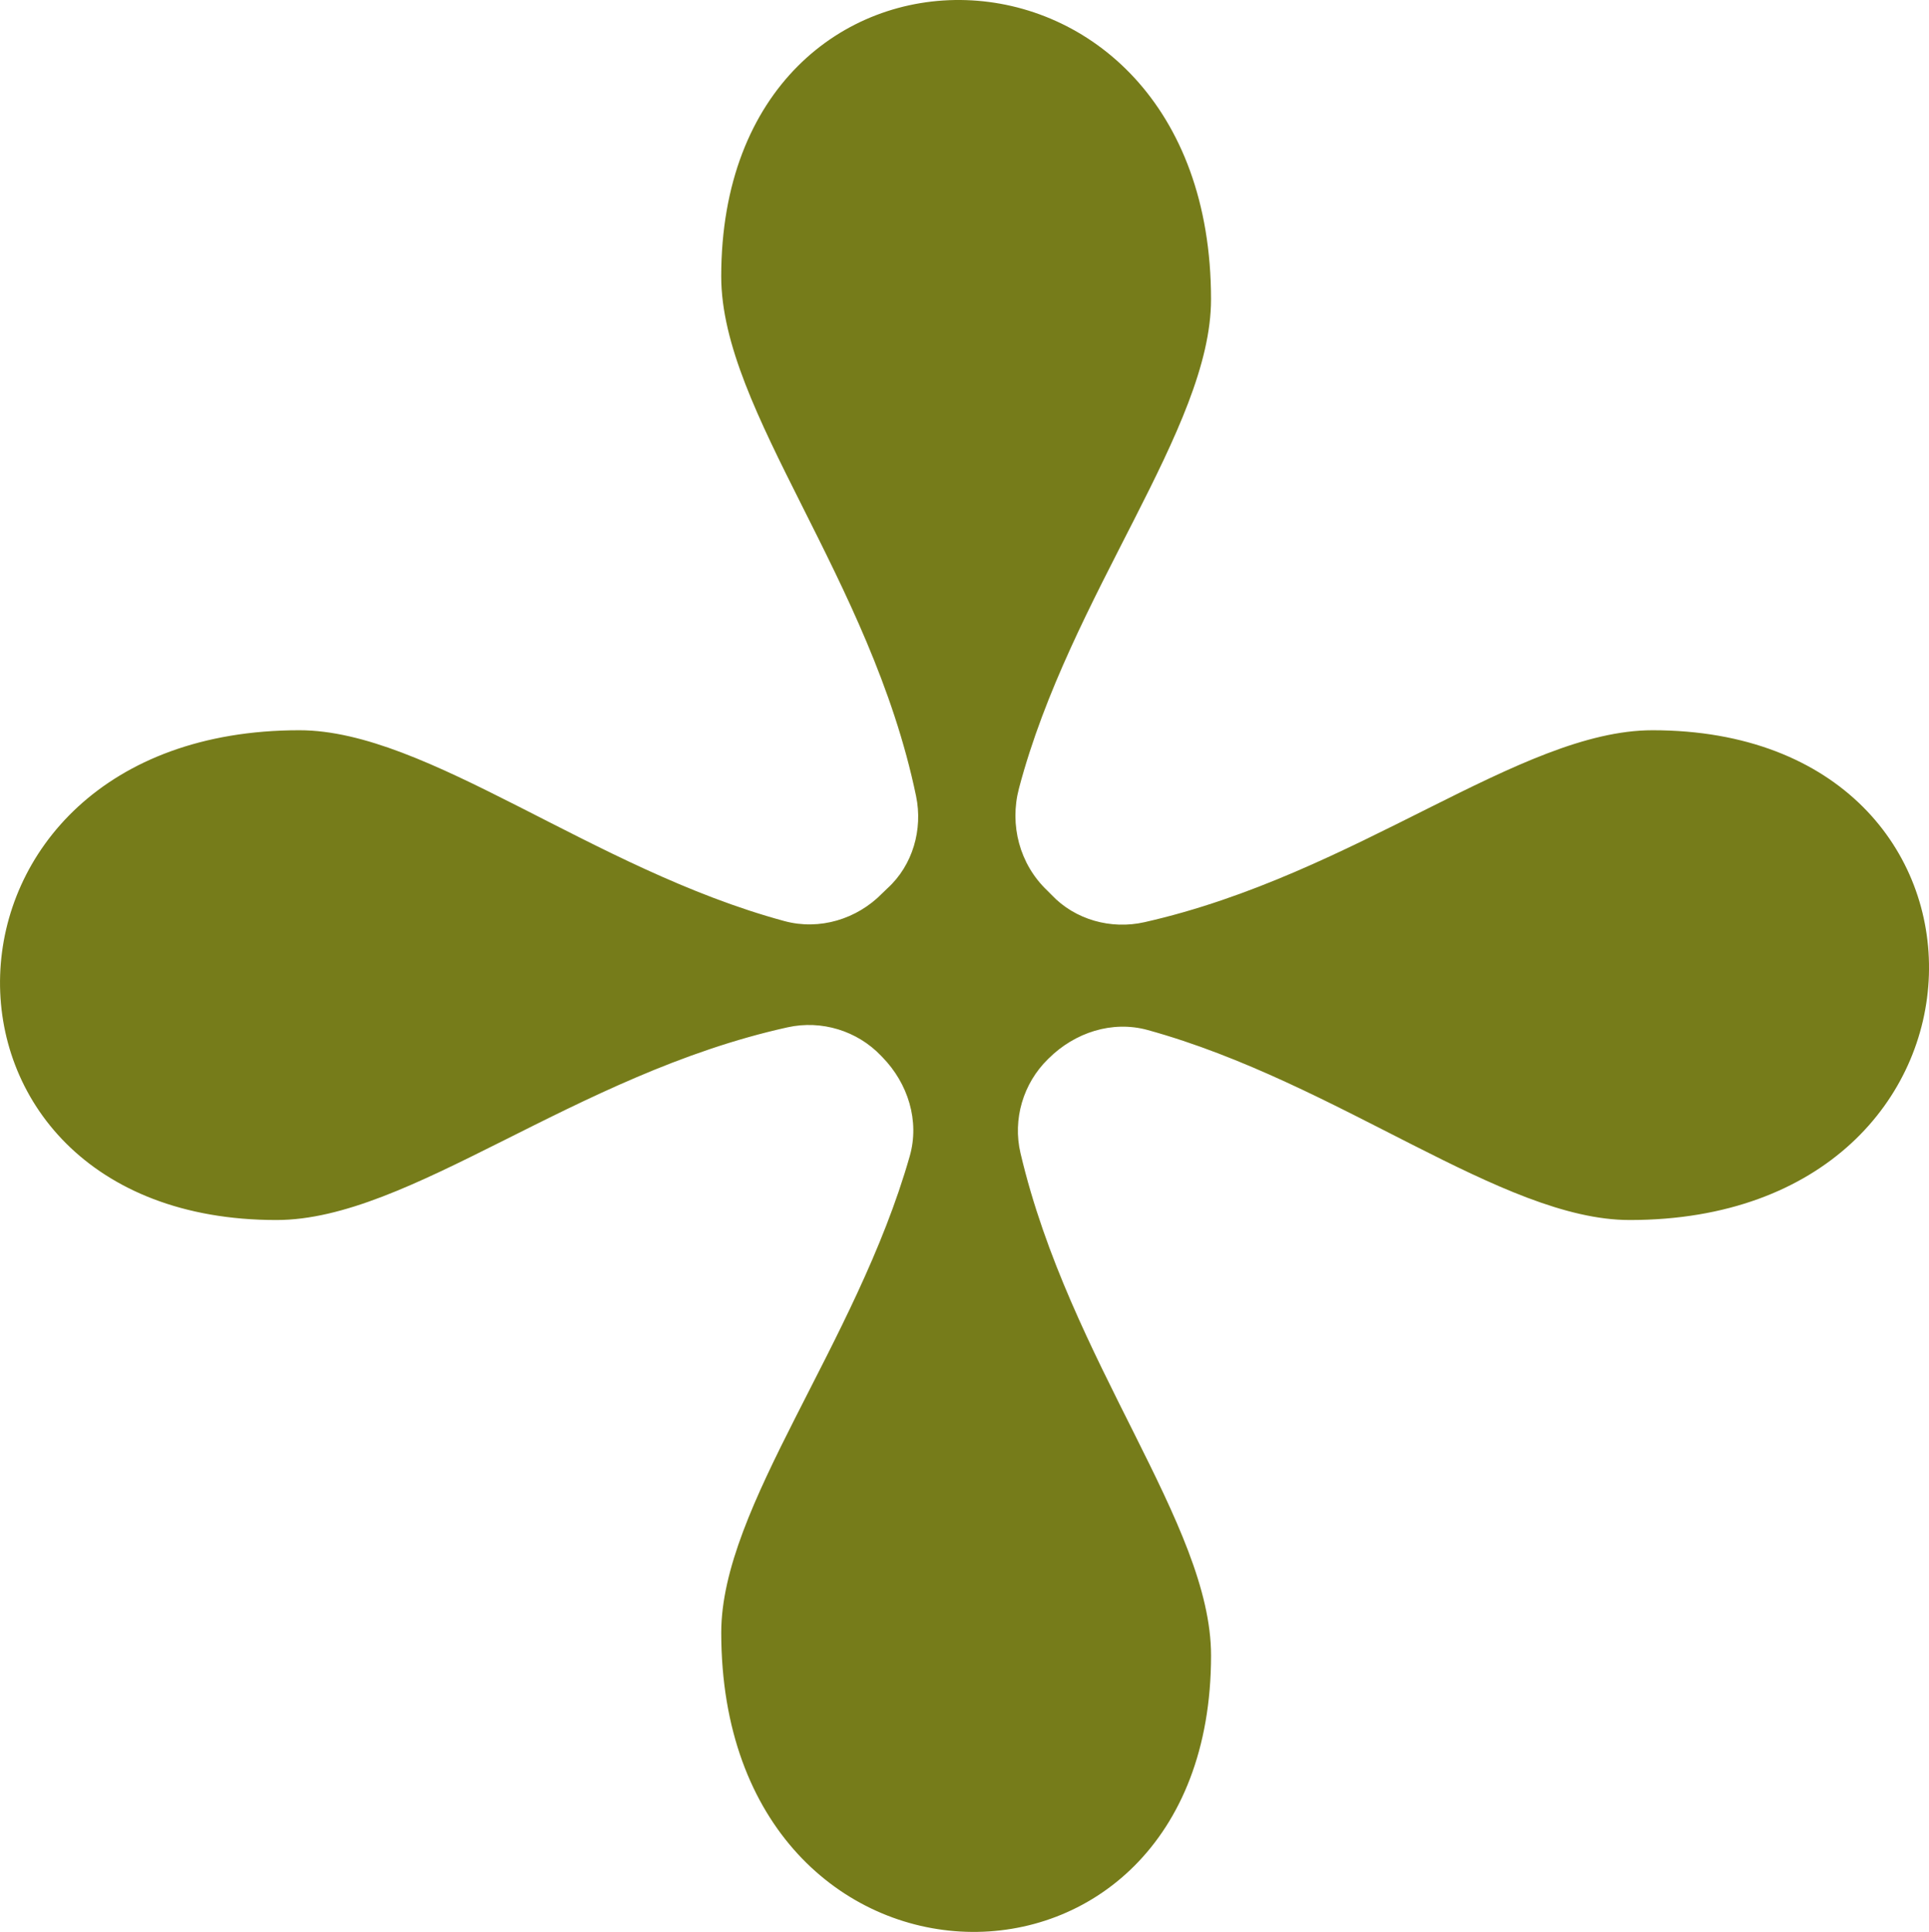 <?xml version="1.0" encoding="UTF-8"?>
<svg id="Capa_1" data-name="Capa 1" xmlns="http://www.w3.org/2000/svg" viewBox="0 0 1112.6 1114.34">
  <defs>
    <style>
      .cls-1 {
        fill: #767c1a;
      }
    </style>
  </defs>
  <path class="cls-1" d="M953.15,421.21c-76.57,0-170.49,83.03-293.08,110.72-19.25,4.35-40-1.39-53.54-15.75-.83-.88-1.69-1.74-2.57-2.58-15.86-15.1-21.83-37.72-16.24-58.89,29.57-112.01,110.77-207.54,110.77-282.06,0-225.35-282.5-230.47-282.5-13.2,0,77.97,86.26,173.87,112.38,299.75,4,19.28-1.96,39.96-16.54,53.2-1.01,.92-1.99,1.86-2.95,2.84-14.61,14.97-36.24,21.52-56.42,16.05-111.03-30.05-205.79-110.08-279.8-110.08-225.35,0-230.46,282.5-13.2,282.5,76.94,0,171.39-83.86,294.84-111.16,19.49-4.31,40.15,1.98,53.9,16.46,.23,.24,.46,.48,.7,.72,14.81,15.14,21.62,36.79,15.81,57.16-31.05,108.87-108.71,201.89-108.71,274.79,0,225.35,282.5,230.47,282.5,13.2,0-75.89-81.51-168.83-109.92-289.81-4.57-19.47,1.56-40.18,15.86-54.16,.14-.13,.27-.27,.41-.4,15.05-14.96,36.65-22.03,57.11-16.39,110.25,30.42,204.39,109.59,278,109.59,225.35,0,230.46-282.5,13.2-282.5Z"/>
</svg>